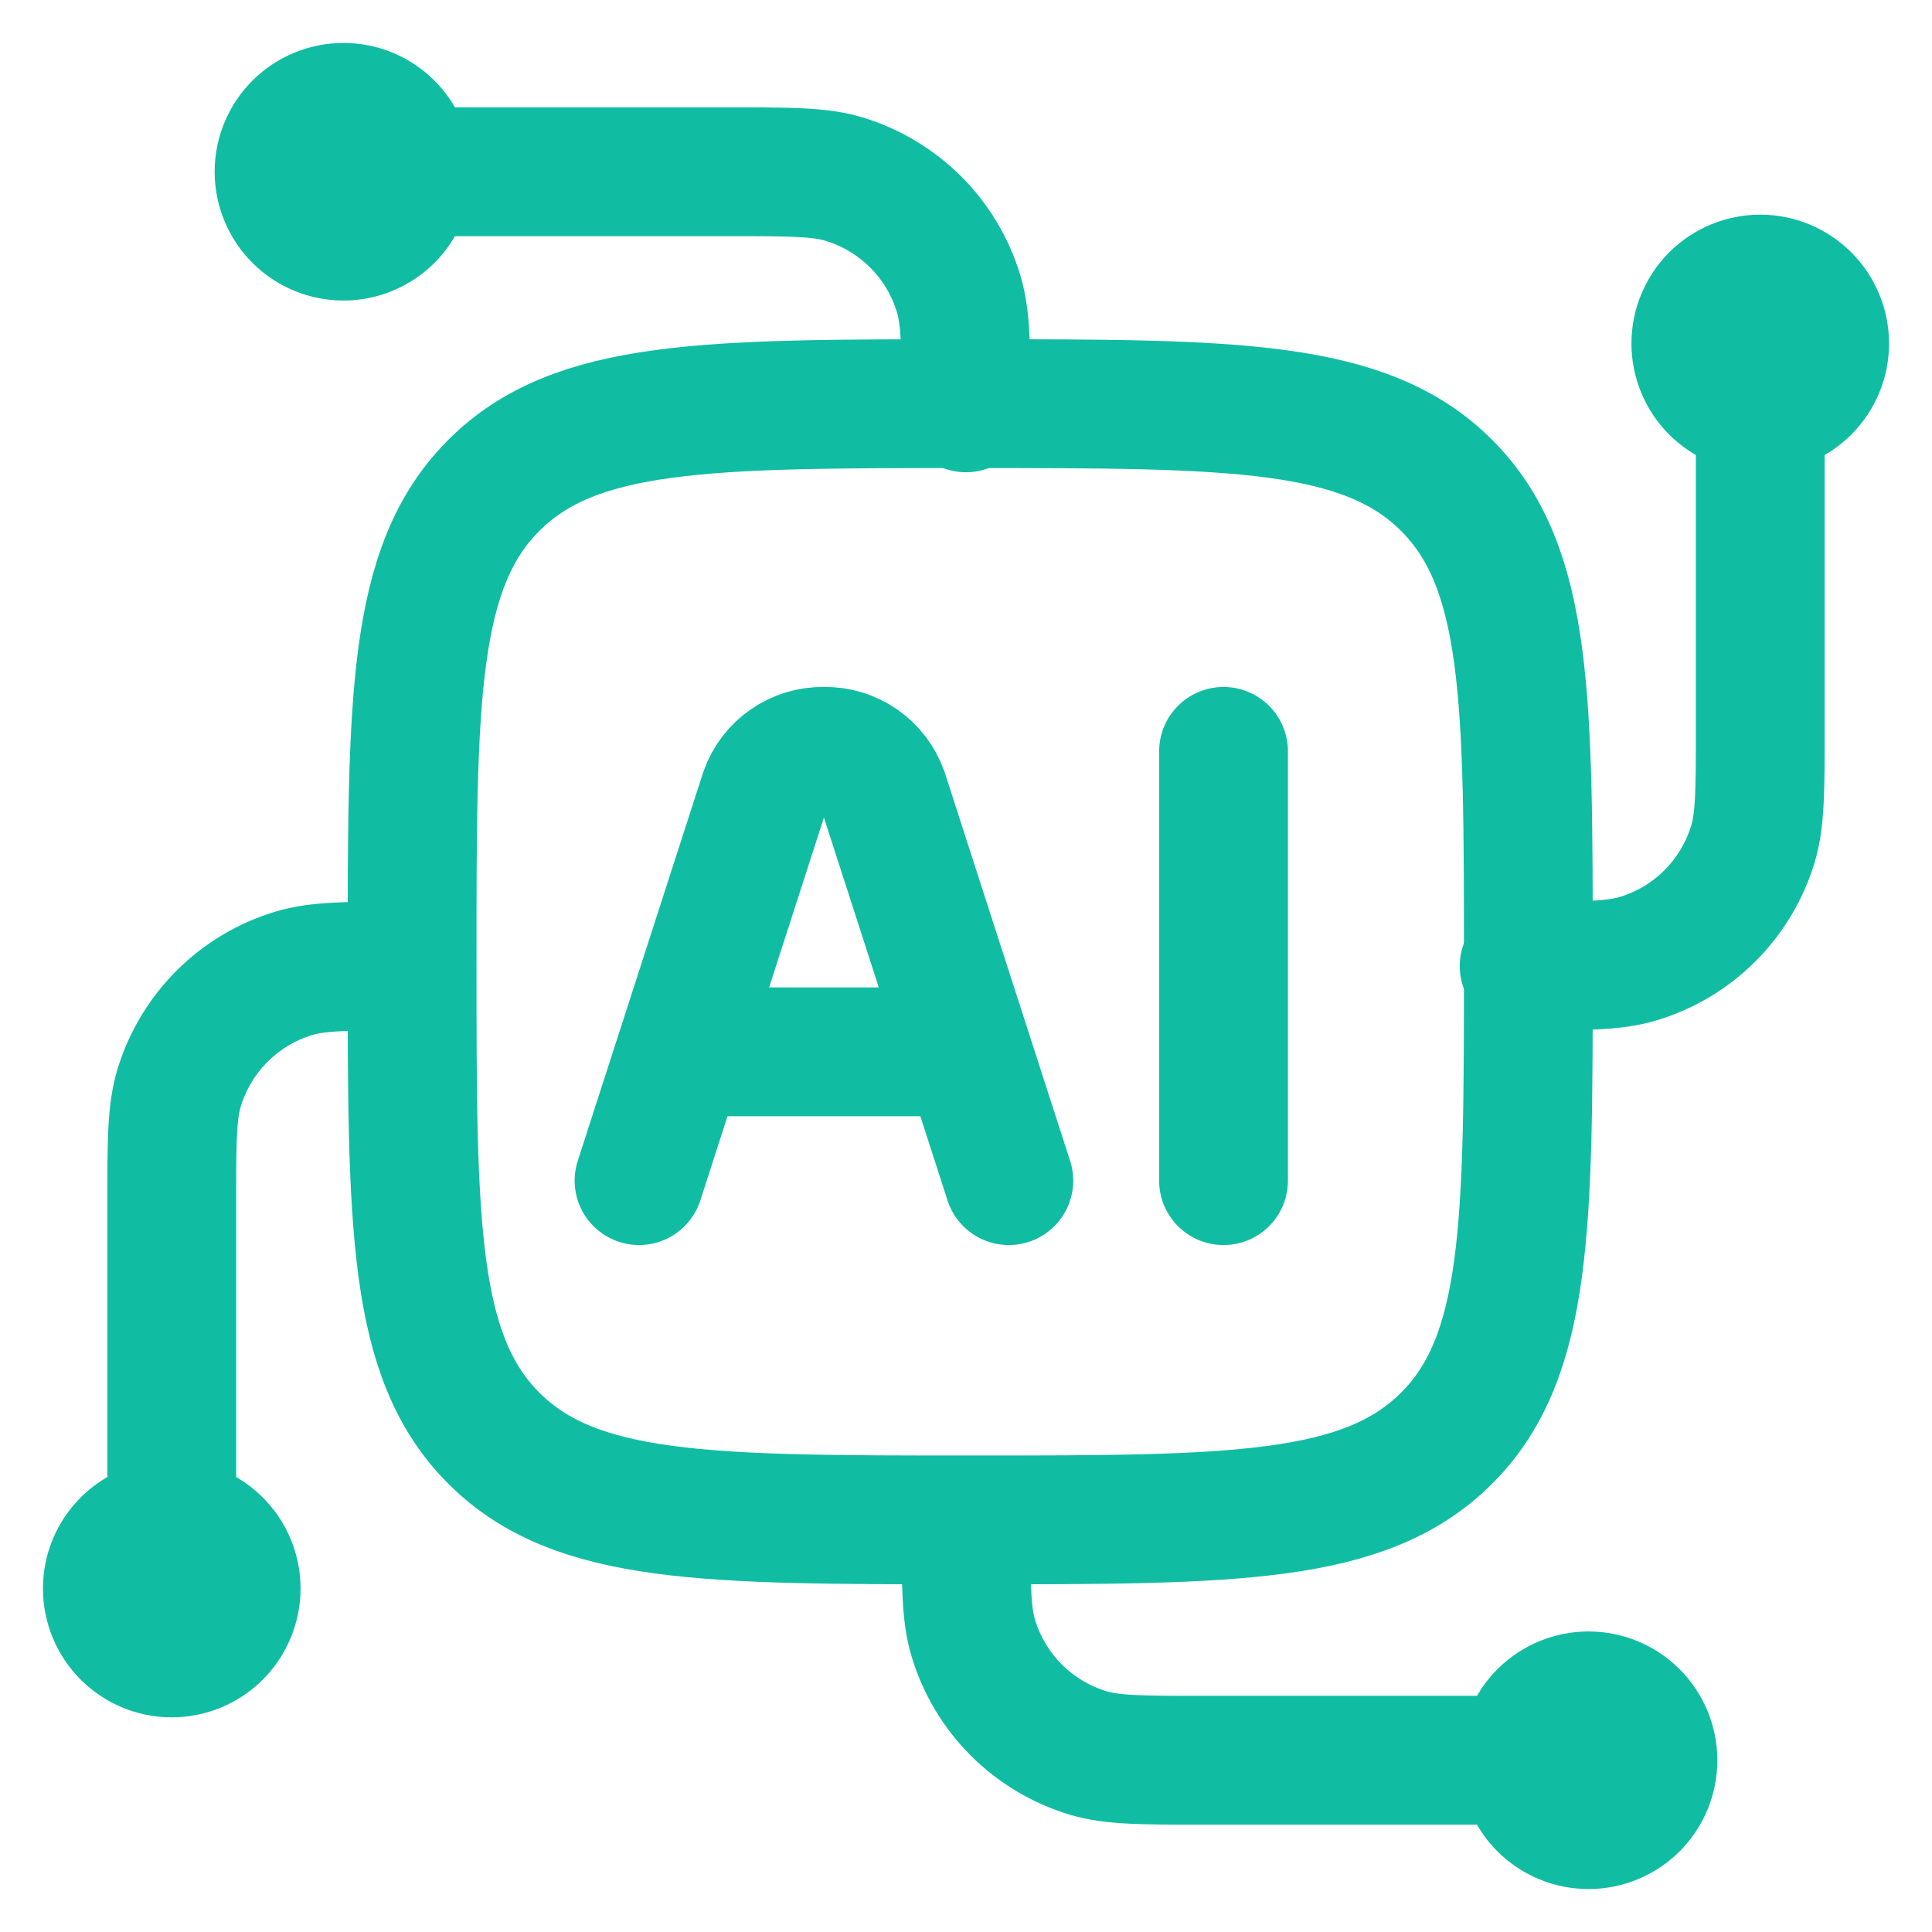 <?xml version="1.0" encoding="UTF-8"?> <svg xmlns="http://www.w3.org/2000/svg" width="30" height="30" viewBox="0 0 30 30" fill="none"><path d="M27.333 6.333C27.068 6.333 26.814 6.228 26.626 6.041C26.439 5.853 26.333 5.599 26.333 5.333C26.333 5.068 26.439 4.814 26.626 4.626C26.814 4.439 27.068 4.333 27.333 4.333C27.599 4.333 27.853 4.439 28.04 4.626C28.228 4.814 28.333 5.068 28.333 5.333C28.333 5.599 28.228 5.853 28.04 6.041C27.853 6.228 27.599 6.333 27.333 6.333ZM27.333 6.333V11.333C27.333 12.264 27.333 12.729 27.219 13.107C27.091 13.527 26.863 13.909 26.553 14.219C26.243 14.529 25.861 14.758 25.441 14.885C25.063 15 24.597 15 23.667 15M2.667 23.667C2.932 23.667 3.186 23.772 3.374 23.96C3.561 24.147 3.667 24.401 3.667 24.667C3.667 24.932 3.561 25.186 3.374 25.374C3.186 25.561 2.932 25.667 2.667 25.667C2.401 25.667 2.147 25.561 1.96 25.374C1.772 25.186 1.667 24.932 1.667 24.667C1.667 24.401 1.772 24.147 1.96 23.96C2.147 23.772 2.401 23.667 2.667 23.667ZM2.667 23.667V18.667C2.667 17.736 2.667 17.271 2.781 16.893C2.908 16.474 3.137 16.092 3.447 15.781C3.757 15.471 4.139 15.242 4.559 15.115C4.937 15 5.403 15 6.333 15M6.333 2.667C6.333 2.932 6.228 3.186 6.04 3.374C5.853 3.561 5.599 3.667 5.333 3.667C5.068 3.667 4.814 3.561 4.626 3.374C4.439 3.186 4.333 2.932 4.333 2.667C4.333 2.402 4.439 2.147 4.626 1.96C4.814 1.772 5.068 1.667 5.333 1.667C5.599 1.667 5.853 1.772 6.04 1.96C6.228 2.147 6.333 2.402 6.333 2.667ZM6.333 2.667H11.333C12.264 2.667 12.729 2.667 13.107 2.781C13.526 2.909 13.908 3.137 14.219 3.447C14.529 3.757 14.758 4.139 14.885 4.559C15 4.937 15 5.403 15 6.333M23.667 27.333C23.667 27.068 23.772 26.814 23.959 26.626C24.147 26.439 24.401 26.333 24.667 26.333C24.932 26.333 25.186 26.439 25.374 26.626C25.561 26.814 25.667 27.068 25.667 27.333C25.667 27.599 25.561 27.853 25.374 28.041C25.186 28.228 24.932 28.333 24.667 28.333C24.401 28.333 24.147 28.228 23.959 28.041C23.772 27.853 23.667 27.599 23.667 27.333ZM23.667 27.333H18.667C17.736 27.333 17.271 27.333 16.893 27.219C16.474 27.092 16.092 26.863 15.781 26.553C15.471 26.243 15.242 25.861 15.115 25.441C15 25.063 15 24.597 15 23.667" stroke="#10BDA3" stroke-width="2" stroke-linecap="round" stroke-linejoin="round"></path><path d="M6.399 14.935C6.399 10.849 6.399 8.807 7.668 7.537C8.937 6.268 10.98 6.268 15.065 6.268C19.151 6.268 21.193 6.268 22.463 7.537C23.732 8.807 23.732 10.849 23.732 14.935C23.732 19.02 23.732 21.063 22.463 22.332C21.193 23.601 19.151 23.601 15.065 23.601C10.98 23.601 8.937 23.601 7.668 22.332C6.399 21.063 6.399 19.02 6.399 14.935Z" stroke="#10BDA3" stroke-width="2" stroke-linecap="round" stroke-linejoin="round"></path><path d="M15.665 18.333L13.719 12.305C13.651 12.115 13.525 11.951 13.359 11.836C13.193 11.722 12.995 11.662 12.793 11.667C12.592 11.663 12.394 11.722 12.228 11.837C12.062 11.951 11.937 12.115 11.869 12.305L9.923 18.333M18.999 11.667V18.333M10.639 16.333H14.948" stroke="#10BDA3" stroke-width="2" stroke-linecap="round" stroke-linejoin="round"></path></svg> 